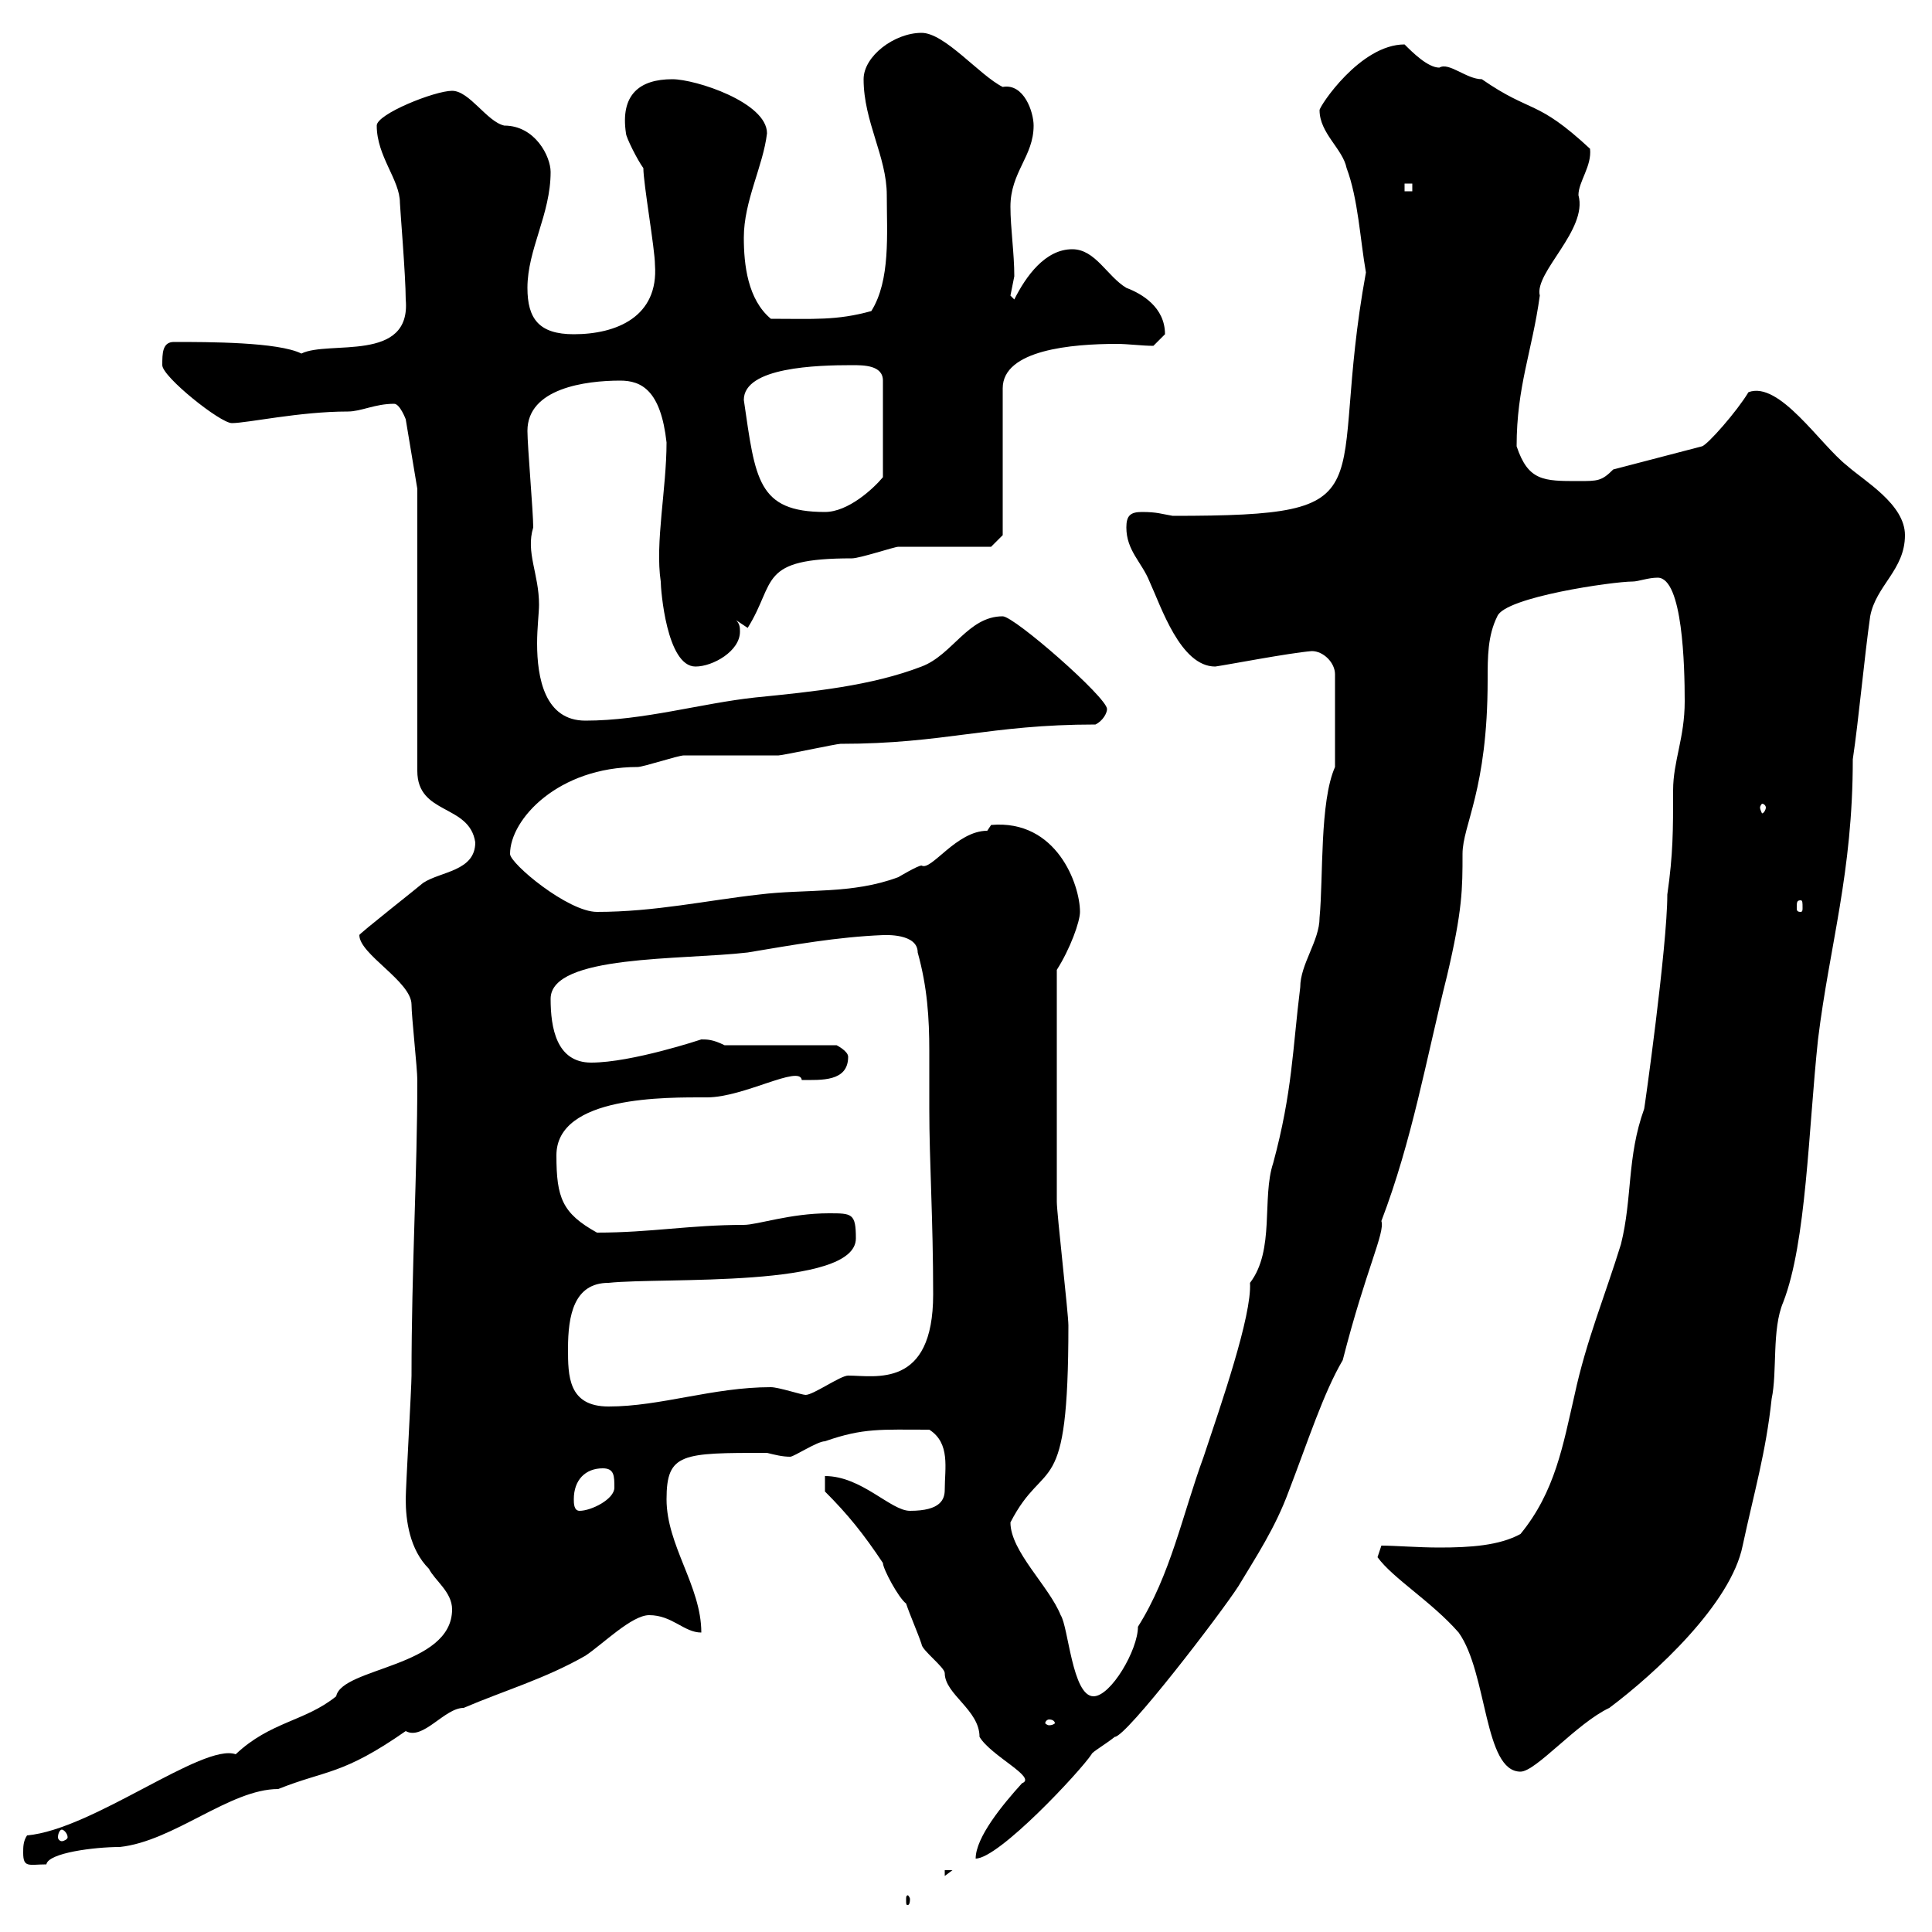 <svg xmlns="http://www.w3.org/2000/svg" xmlns:xlink="http://www.w3.org/1999/xlink" width="300" height="300"><path d="M141.30 294.90C141.30 294.60 141 294.30 141 294.30C140.70 294.30 140.70 294.60 140.70 294.90C140.70 295.80 140.70 295.80 141 295.80C141 295.80 141.30 295.80 141.30 294.90ZM146.70 290.40L146.70 291.30L147.90 290.40ZM3.60 287.70C3.60 290.10 4.50 289.50 7.20 289.50C7.50 287.70 14.70 286.80 18.60 286.80C27 285.90 35.70 277.80 43.20 277.80C50.70 274.80 53.10 275.70 63 268.80C65.70 270.30 69 265.20 72 265.20C78.30 262.50 84.60 260.70 90.90 257.10C93.60 255.30 98.10 250.80 100.80 250.80C104.40 250.80 106.20 253.50 108.90 253.50C108.90 246.30 103.50 240 103.50 232.80C103.50 225.60 105.90 225.60 119.10 225.60C120.30 225.90 121.50 226.20 122.70 226.20C123.30 226.20 126.90 223.80 128.10 223.80C134.10 221.70 136.80 222 144.30 222C147.60 224.10 146.70 228 146.70 231.30C146.70 232.80 146.10 234.60 141.30 234.60C138.30 234.60 133.80 229.20 128.10 229.20L128.10 231.60C131.70 235.20 134.10 238.20 137.10 242.70C137.10 243.60 139.50 248.10 140.70 249C141.30 250.80 142.50 253.50 143.10 255.30C143.10 256.20 146.70 258.90 146.70 259.80C146.70 263.10 152.10 265.50 152.10 269.70C153.90 272.70 161.10 276 158.70 276.90C155.70 280.20 151.50 285.30 151.50 288.60C155.10 288.60 167.70 275.10 169.50 272.40C169.50 272.10 171.60 270.90 173.10 269.70C174.90 269.70 189.60 250.50 192.30 246.30C195 241.80 198 237.30 200.10 231.60C203.10 223.80 205.50 216.30 208.50 211.20C212.10 197.10 215.10 191.40 214.50 189.60C219.30 177 221.40 164.70 224.70 151.50C227.10 141.30 227.10 138 227.10 132.60C227.10 128.10 231 122.70 231 105.60C231 102 231 98.70 232.50 95.70C233.70 92.70 250.50 90.30 253.50 90.30C254.40 90.30 255.90 89.70 257.40 89.70C261.30 89.70 261.60 103.50 261.60 108.90C261.60 114.60 259.80 118.20 259.80 122.70C259.80 129 259.80 132.60 258.90 138.90C258.90 147 255.30 172.50 255.30 172.20C252.60 179.70 253.50 186 251.70 193.20C249.30 201 246.30 208.20 244.50 216.60C242.70 224.40 241.50 231.60 236.10 238.20C232.80 240 228.30 240.30 223.50 240.30C220.20 240.30 216.60 240 214.50 240L213.90 241.80C216.30 245.10 222.30 248.70 226.50 253.50C231 259.80 230.40 275.10 236.10 275.10C238.50 275.10 244.80 267.60 249.90 265.20C257.10 259.80 268.80 249 270.60 240C272.40 231.60 274.20 225.60 275.10 217.20C276 213 275.10 206.40 276.90 202.20C280.50 192.90 280.80 175.50 282.30 161.40C284.10 146.70 287.70 135.60 287.70 117.90C288.60 111.90 289.50 102 290.40 95.70C291.30 90.90 295.80 88.50 295.80 83.10C295.80 78.30 289.50 74.70 286.80 72.30C282.60 69 276.30 59.10 271.50 60.90C269.70 63.90 265.20 69 264.30 69.30L250.50 72.90C248.70 74.70 248.10 74.70 245.10 74.70C239.70 74.70 237.30 74.70 235.50 69.30C235.50 60 237.90 54.60 239.10 45.90C238.20 42.30 246.60 35.70 245.10 30.30C245.10 28.20 247.20 25.80 246.90 23.10C238.50 15.30 237.90 17.70 230.10 12.30C227.70 12.30 225 9.60 223.50 10.50C221.70 10.50 219.30 8.10 218.10 6.90C211.20 6.90 204.90 16.50 204.90 17.10C204.90 20.70 208.50 23.10 209.10 26.10C210.90 30.90 211.20 37.20 212.10 42.30C205.80 76.80 216.60 80.10 182.10 80.10C180.30 79.80 179.70 79.50 177.30 79.50C175.50 79.50 174.90 80.10 174.90 81.90C174.90 85.50 177.30 87.30 178.50 90.30C180.30 94.20 183.30 103.50 188.70 103.50C190.80 103.20 200.10 101.40 203.70 101.10C205.50 101.10 207.30 102.90 207.30 104.70L207.30 119.10C204.90 124.50 205.50 136.20 204.90 142.50C204.90 146.10 201.90 149.70 201.90 153.30C200.70 162.90 200.70 169.50 197.70 180.60C195.90 186 198 194.10 194.10 199.20C194.40 204.30 189.60 218.10 186.90 226.20C183.60 235.20 181.80 244.50 176.70 252.60C176.70 256.20 172.50 263.40 169.80 263.40C166.50 263.40 165.90 252.60 164.70 250.80C162.90 246.30 156.90 240.90 156.90 236.40C162.30 225.90 165.90 233.70 165.90 205.80C165.90 204 164.10 188.40 164.10 186.60C164.10 179.40 164.10 163.50 164.10 150.60C166.20 147.30 167.70 143.10 167.70 141.60C167.70 137.40 164.10 127.20 153.90 128.10C153.90 128.10 153.30 129 153.30 129C148.50 129 144.60 135.30 143.10 134.40C142.50 134.40 139.50 136.20 139.50 136.20C132.30 138.90 125.10 138 117.90 138.90C109.80 139.80 101.70 141.60 92.70 141.60C88.20 141.60 79.20 134.10 79.20 132.60C79.20 127.20 86.70 119.10 99 119.10C99.90 119.10 105.30 117.30 106.20 117.30C108 117.30 119.10 117.30 120.90 117.30C121.50 117.30 129.90 115.50 130.50 115.50C146.70 115.50 153.60 112.50 170.10 112.50C171.30 111.90 171.90 110.70 171.90 110.10C171.90 108.30 157.50 95.70 155.70 95.70C150.30 95.70 147.90 101.70 143.10 103.50C135.30 106.50 126.30 107.40 117.30 108.30C108.90 109.20 99.90 111.90 90.90 111.90C84.60 111.90 83.40 105.30 83.40 99.90C83.40 97.50 83.70 95.10 83.70 93.90C83.70 89.10 81.60 85.80 82.80 81.90C82.80 79.50 81.90 69.30 81.90 66.90C81.90 60.30 90.90 59.10 96.30 59.10C99.60 59.10 102.60 60.60 103.50 68.70C103.50 75.90 101.70 84.30 102.60 90.30C102.60 91.50 103.50 103.50 108 103.50C110.70 103.50 114.90 101.10 114.90 98.10C114.90 97.50 114.90 96.90 114.30 96.30L116.10 97.50C120.60 90.30 117.60 86.70 132.30 86.70C133.50 86.70 138.90 84.90 139.50 84.90C141.30 84.90 152.10 84.90 153.90 84.90L155.70 83.10L155.70 60.30C155.70 54.30 166.50 53.40 173.40 53.40C175.20 53.40 177.30 53.70 179.10 53.70C179.10 53.70 180.90 51.90 180.90 51.90C180.90 47.70 177.30 45.60 174.90 44.70C171.90 42.90 170.10 38.70 166.50 38.70C162.30 38.70 159.30 42.90 157.50 46.50C157.50 46.50 156.90 45.90 156.90 45.90C156.90 45.90 157.50 42.90 157.50 42.90C157.50 39.30 156.90 35.40 156.90 32.10C156.90 26.70 160.50 24.30 160.50 19.50C160.50 17.40 159 12.90 155.70 13.50C152.10 11.70 146.70 5.10 143.10 5.10C138.90 5.10 134.10 8.70 134.10 12.30C134.10 18.90 137.70 24.30 137.70 30.30C137.70 36.30 138.30 43.50 135.30 48.30C129.90 49.80 126.30 49.50 119.70 49.50C116.10 46.50 115.50 41.10 115.50 36.90C115.50 31.20 118.50 25.80 119.10 20.70C119.10 15.90 108 12.30 104.40 12.30C99.30 12.30 96.30 14.70 97.20 20.70C97.20 21.30 99 24.90 99.90 26.10C99.90 28.50 101.70 38.70 101.70 41.10C102.30 49.20 95.70 51.90 89.10 51.90C83.70 51.90 81.90 49.50 81.90 44.70C81.90 38.70 85.50 33.30 85.50 26.70C85.50 24.30 83.10 19.50 78.30 19.50C75.60 18.90 72.90 14.10 70.20 14.10C67.50 14.10 58.50 17.70 58.50 19.50C58.50 24.30 62.10 27.90 62.10 31.50C62.10 32.10 63 42.90 63 46.50C63.90 56.40 51 52.80 46.80 54.90C43.20 53.10 32.40 53.10 27 53.10C25.20 53.10 25.20 54.90 25.20 56.70C25.20 58.50 34.20 65.70 36 65.70C38.40 65.70 46.50 63.90 54 63.90C56.10 63.90 58.20 62.70 61.20 62.70C62.10 62.70 63 65.10 63 65.10L64.80 75.90L64.80 119.70C64.80 126.60 72.90 124.80 73.80 130.80C73.80 135.30 68.40 135.30 65.70 137.10C65.40 137.40 55.50 145.20 55.80 145.20C55.80 148.20 63.90 152.40 63.90 156C63.90 157.80 64.80 165.90 64.80 167.70C64.80 182.40 63.90 196.80 63.90 213.60C63.90 215.40 63 231 63 232.80C63 236.10 63.60 240.60 66.60 243.60C67.50 245.40 70.20 247.20 70.20 249.90C70.20 258.90 53.10 258.90 52.20 263.40C47.40 267.30 42 267.30 36.60 272.40C31.50 270.60 14.40 284.10 4.20 285C3.60 285.90 3.60 286.80 3.60 287.70ZM9.60 284.10C9.90 284.10 10.50 284.70 10.50 285.30C10.50 285.60 9.90 285.90 9.60 285.90C9.30 285.90 9 285.60 9 285.30C9 284.70 9.30 284.10 9.60 284.10ZM162.90 267C163.50 267 163.80 267.30 163.80 267.60C163.80 267.60 163.50 267.90 162.90 267.90C162.60 267.90 162.30 267.60 162.30 267.60C162.30 267.30 162.60 267 162.90 267ZM89.10 232.80C89.10 229.80 90.90 228 93.60 228C95.40 228 95.40 229.20 95.40 231C95.40 232.80 91.80 234.60 90 234.60C89.10 234.60 89.10 233.40 89.10 232.80ZM88.20 209.40C88.20 204.30 89.10 199.20 94.50 199.20C102.90 198.30 132.90 200.10 132.90 192.30C132.90 188.40 132.30 188.40 128.70 188.40C122.70 188.40 117.60 190.20 115.50 190.20C107.10 190.20 101.10 191.40 92.70 191.40C87.30 188.40 86.40 186 86.40 179.40C86.40 170.10 103.50 170.40 109.80 170.40C115.50 170.40 124.20 165.30 124.50 167.70C127.50 167.70 131.70 168 131.70 164.10C131.70 163.20 129.90 162.30 129.90 162.30L112.50 162.30C110.70 161.40 109.80 161.40 108.90 161.40C108.90 161.40 98.10 165 91.80 165C86.40 165 85.50 159.60 85.50 155.10C85.50 148.20 105.90 149.10 116.10 147.90C123.30 146.70 129.90 145.50 137.10 145.20C137.40 145.20 142.50 144.90 142.50 147.90C144 153.30 144.30 158.10 144.30 163.20C144.30 166.50 144.30 169.50 144.30 172.20C144.30 180.30 144.90 189.30 144.90 201C144.90 215.70 135.90 213.60 131.70 213.60C130.50 213.60 126.30 216.60 125.10 216.60C124.50 216.60 120.90 215.40 119.70 215.40C110.70 215.40 102.60 218.40 94.50 218.40C88.20 218.40 88.20 213.60 88.20 209.40ZM279.60 139.80C279.90 139.80 279.90 140.10 279.90 141C279.90 141.30 279.90 141.60 279.60 141.60C279 141.60 279 141.30 279 141C279 140.10 279 139.80 279.60 139.80ZM274.20 125.40C274.20 125.70 273.90 126.30 273.60 126.30C273.60 126.30 273.30 125.70 273.30 125.40C273.30 125.10 273.60 124.80 273.60 124.80C273.90 124.80 274.20 125.10 274.20 125.40ZM115.50 62.10C115.50 57 126.90 56.70 132.30 56.70C134.10 56.70 137.10 56.70 137.10 59.10L137.10 74.10C135.60 75.90 131.70 79.50 128.10 79.50C117.60 79.50 117.30 74.40 115.50 62.10ZM218.10 28.50L219.30 28.50L219.30 29.70L218.10 29.70Z"/></svg>
